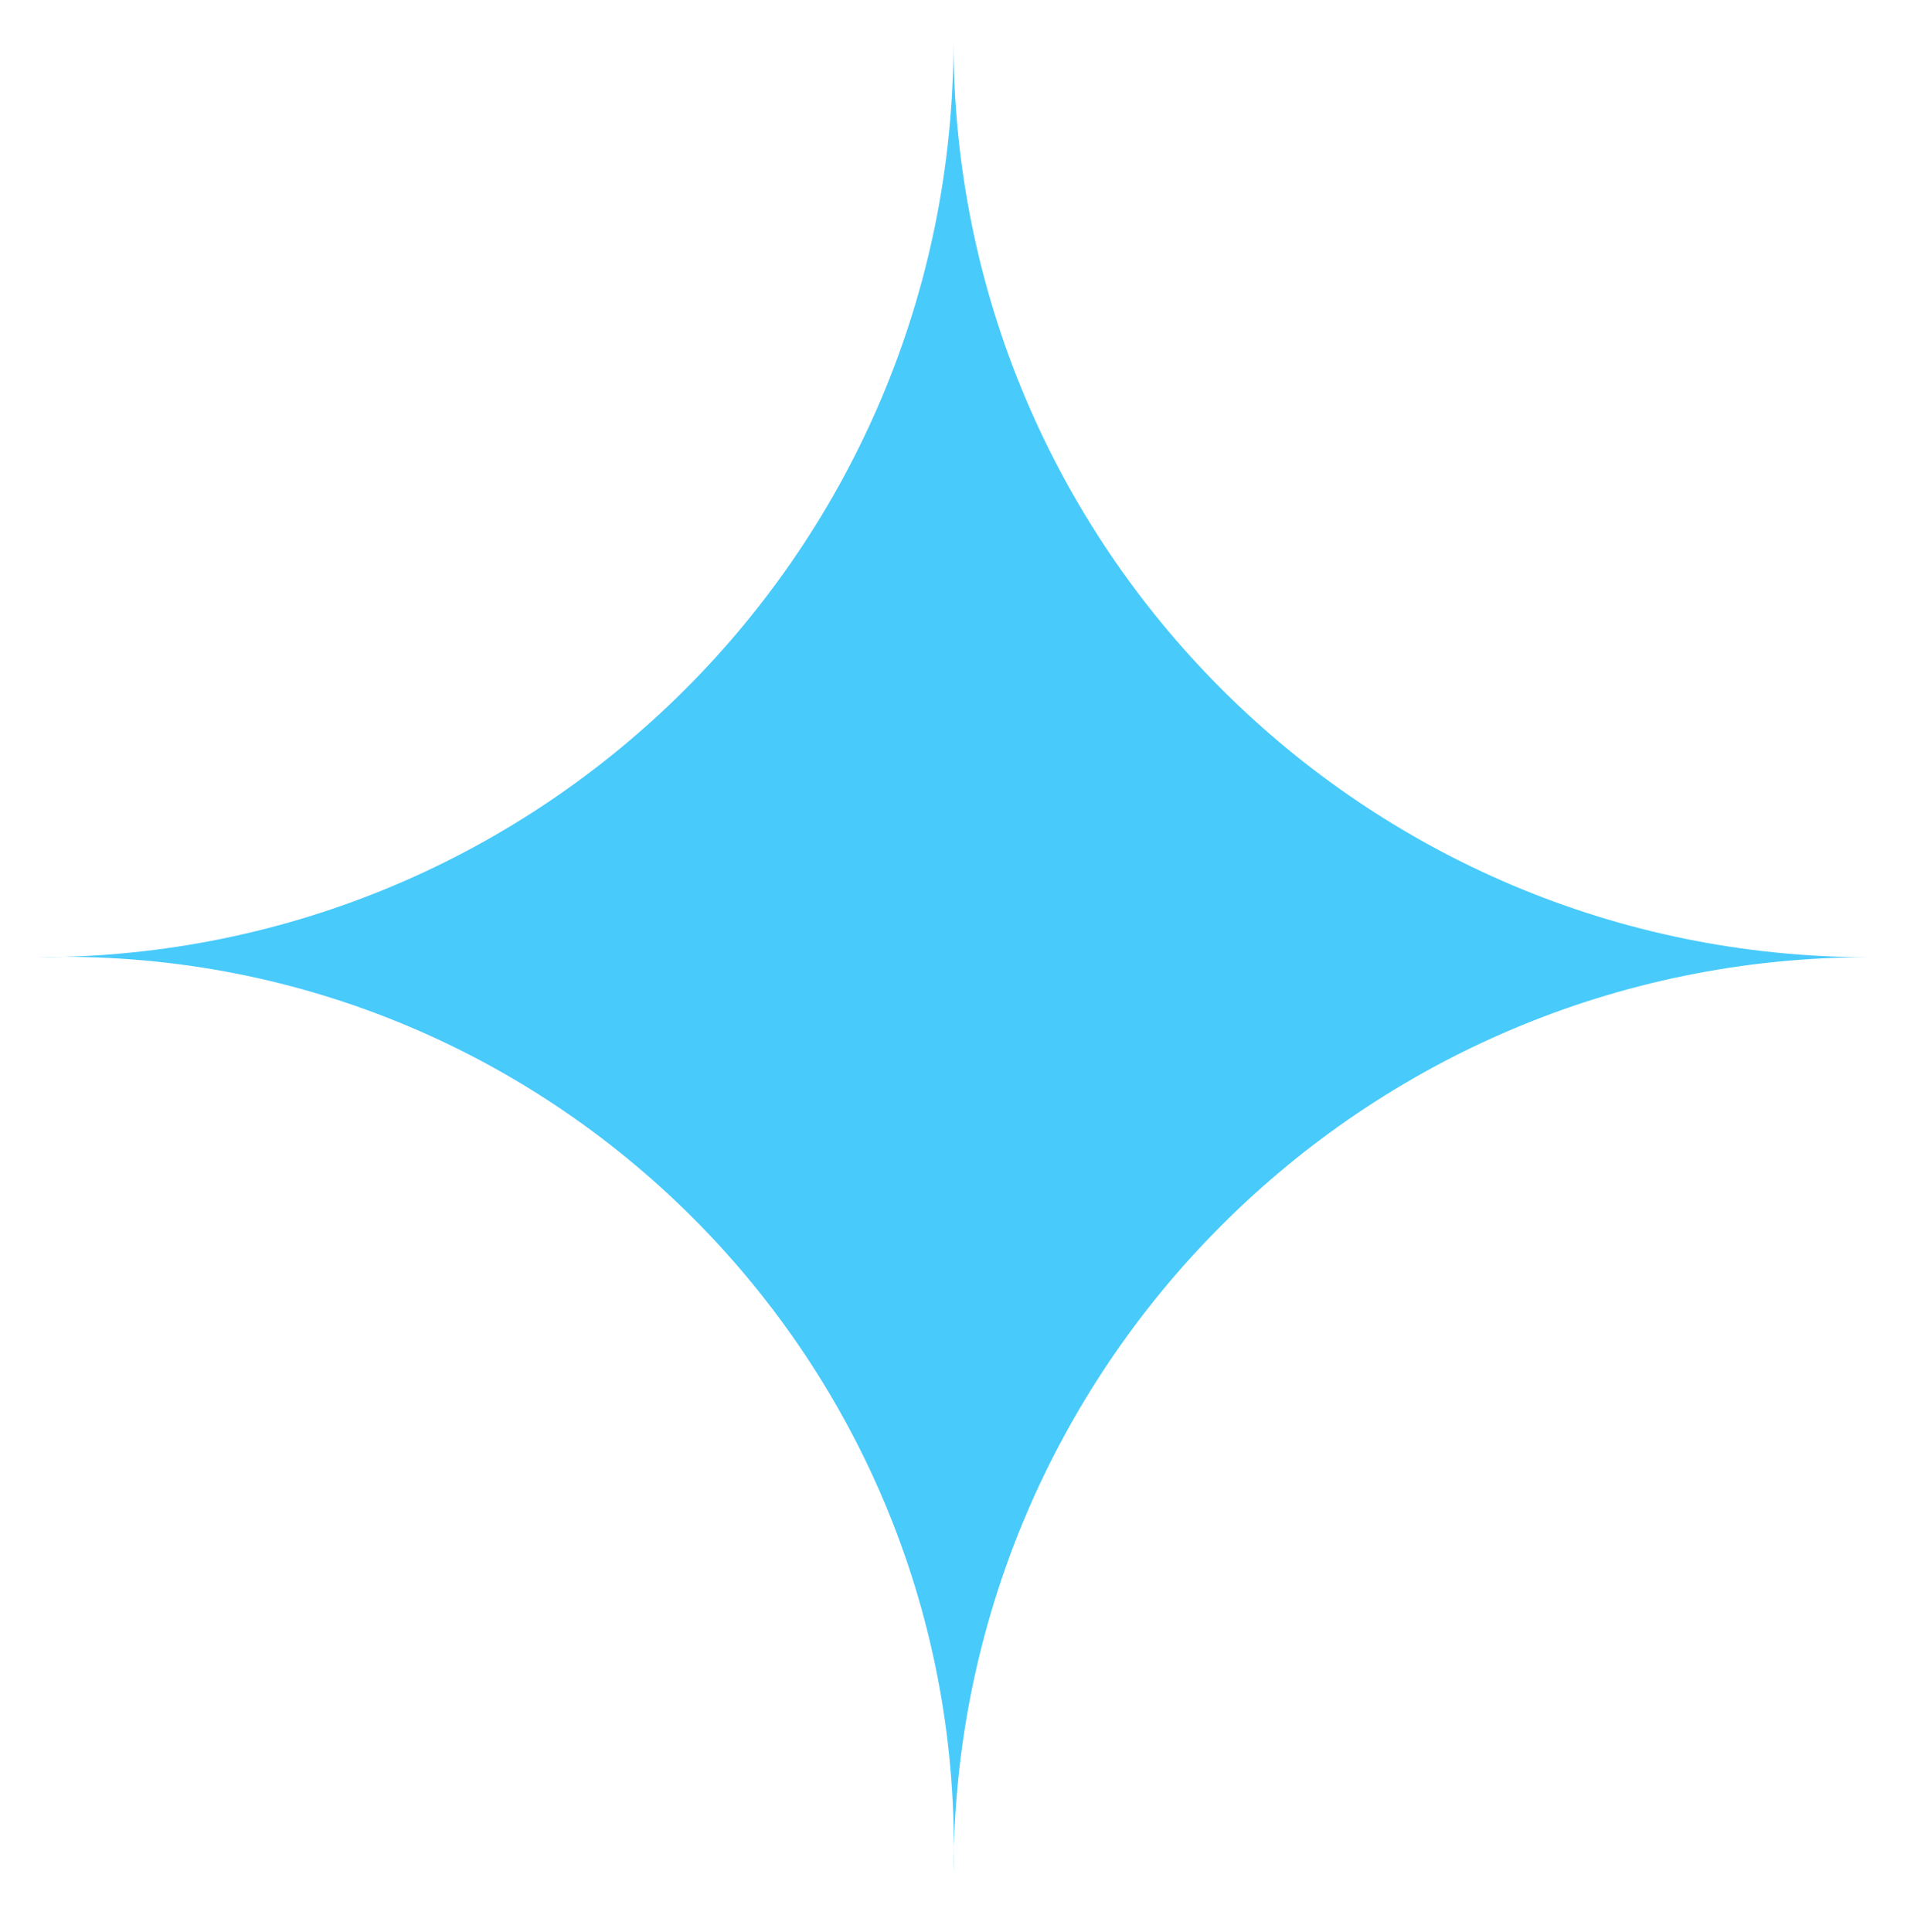 <svg width="77" height="78" viewBox="0 0 77 78" fill="none" xmlns="http://www.w3.org/2000/svg">
<path d="M38.5 1.678C38.5 22.098 21.96 38.638 1.54 38.638C22.176 38.053 39.085 54.962 38.5 75.598C38.5 55.177 55.04 38.638 75.46 38.638C55.04 38.638 38.5 22.098 38.5 1.678Z" fill="#48cafb"/>
</svg>
